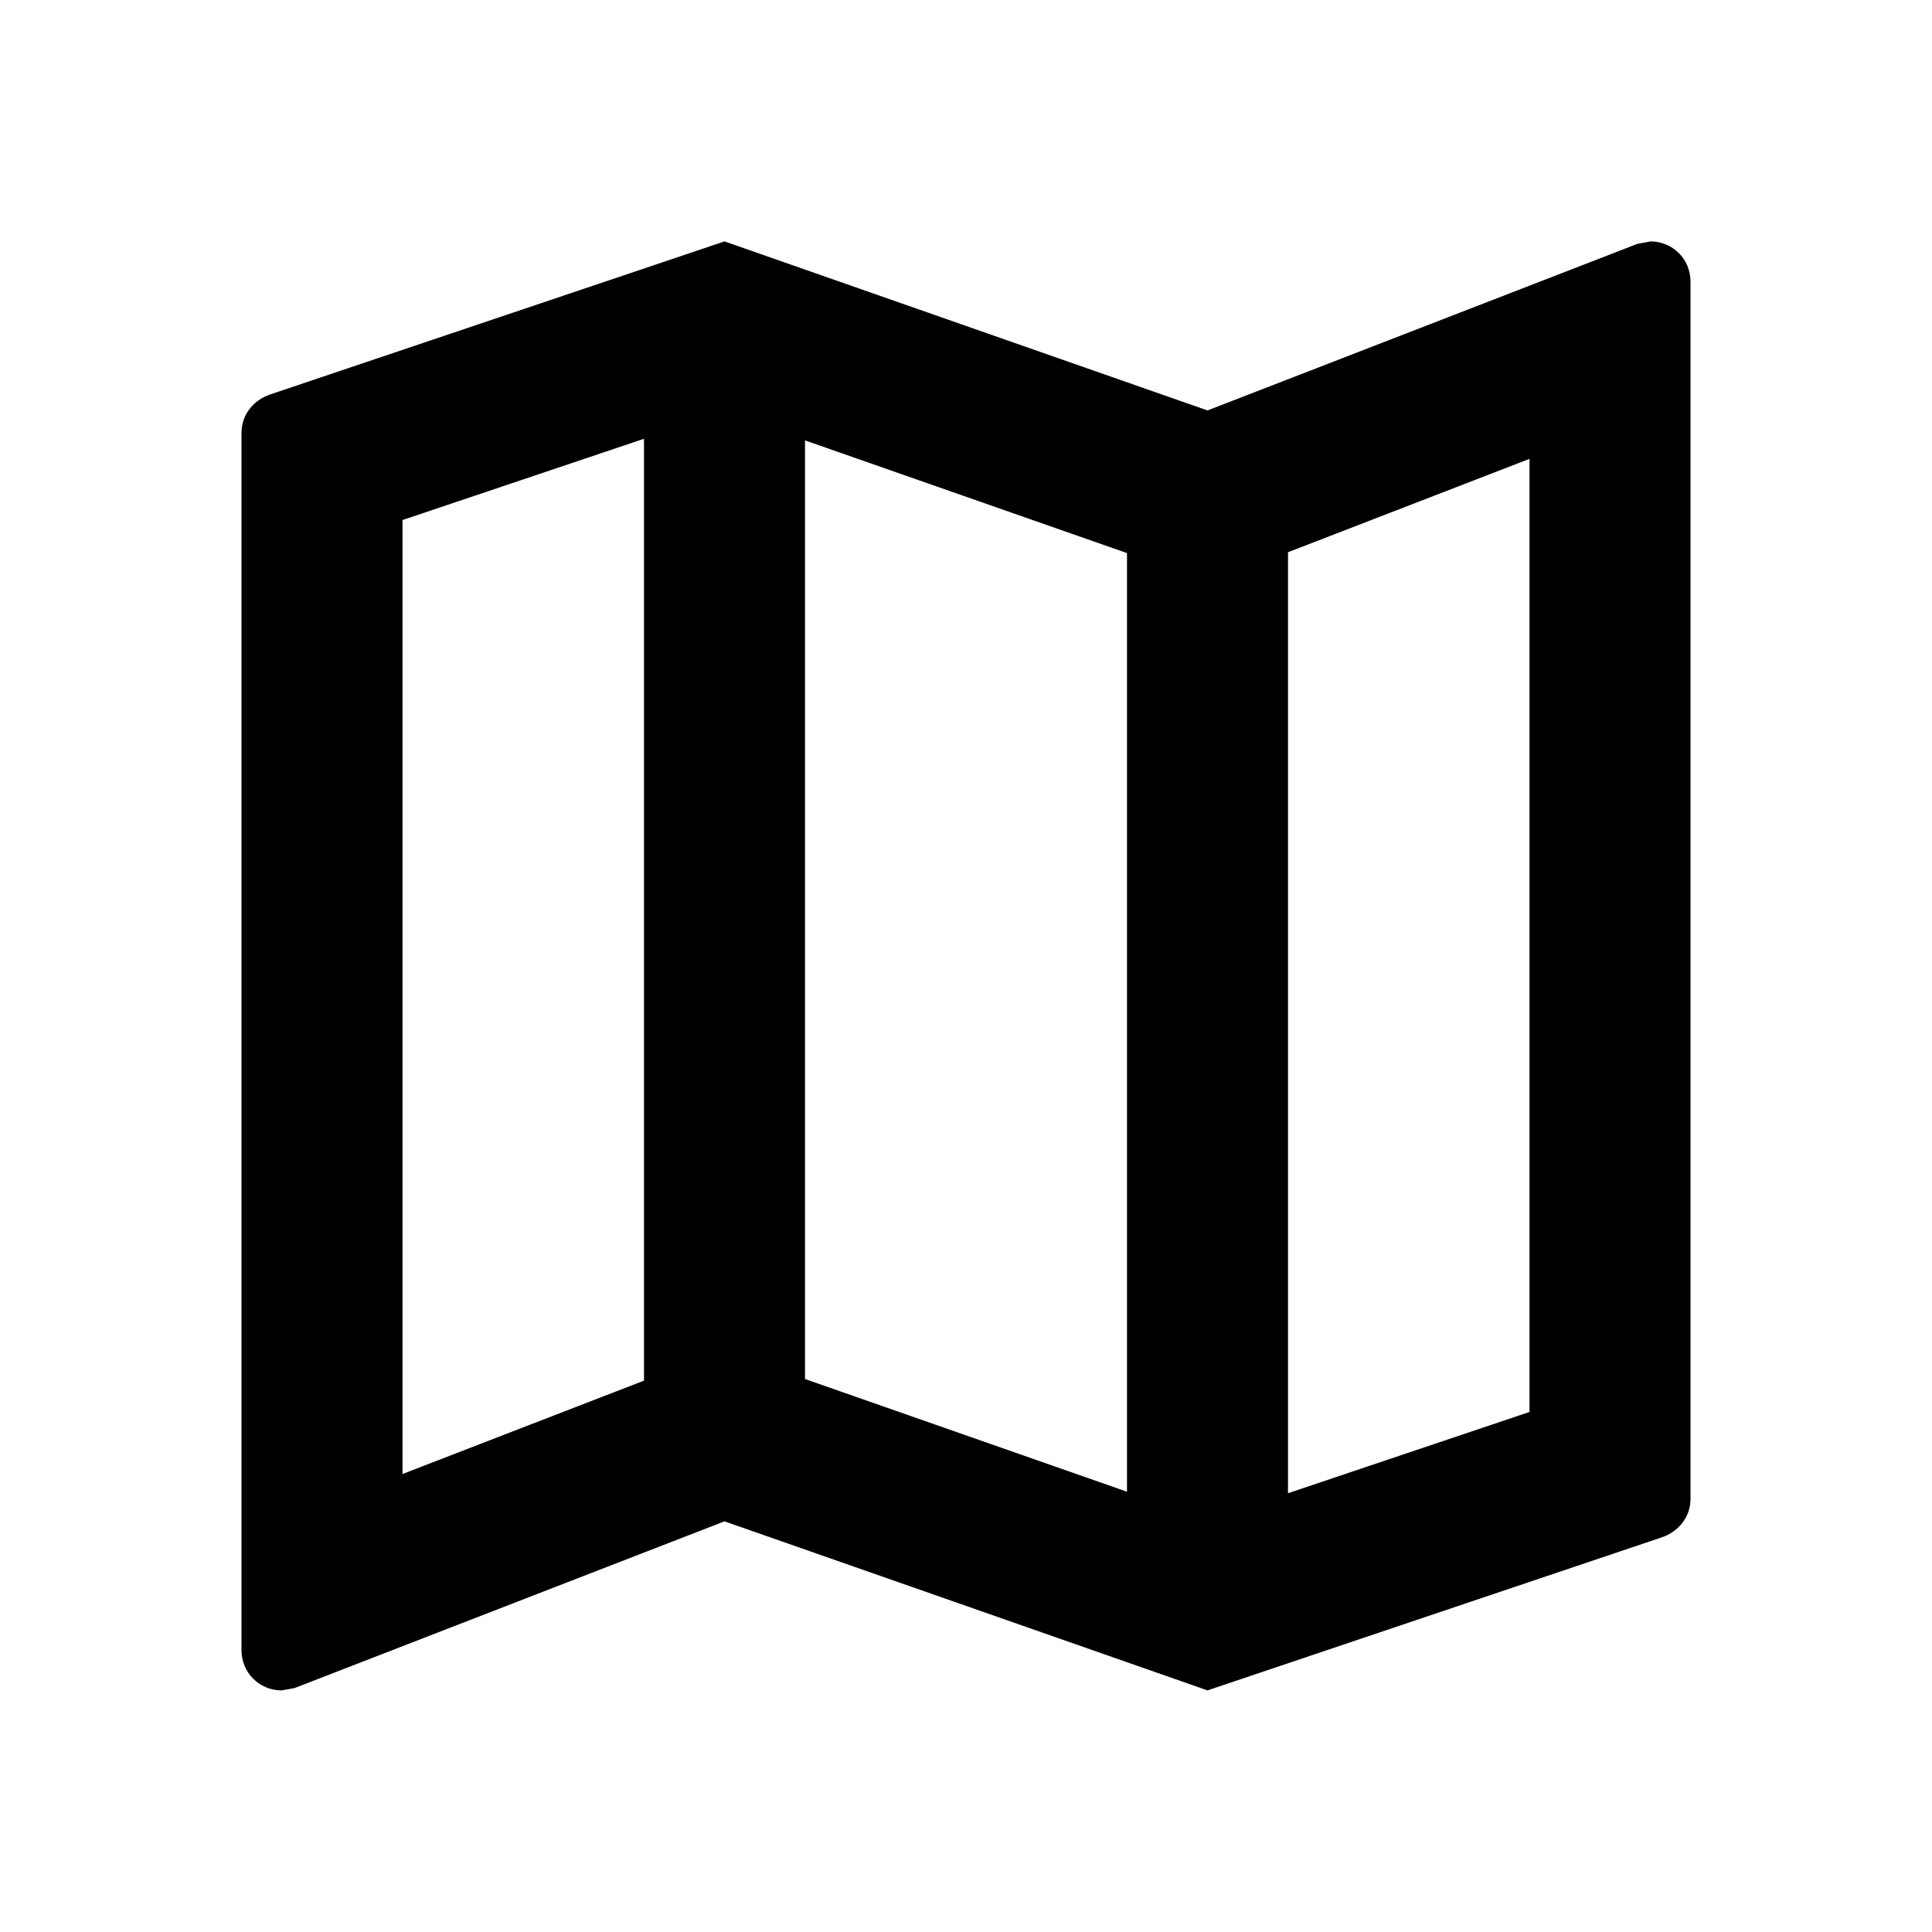 <!-- Generated by IcoMoon.io -->
<svg version="1.1" xmlns="http://www.w3.org/2000/svg" width="18" height="18" viewBox="0 0 18 18">
<title>outline-map-24px</title>
<path d="M15.375 2.25l-0.12 0.022-4.005 1.552-4.5-1.575-4.23 1.425c-0.158 0.053-0.27 0.188-0.27 0.36v11.34c0 0.21 0.165 0.375 0.375 0.375l0.12-0.022 4.005-1.553 4.5 1.575 4.23-1.425c0.158-0.053 0.27-0.188 0.27-0.36v-11.34c0-0.21-0.165-0.375-0.375-0.375zM7.5 4.103l3 1.050v8.745l-3-1.050v-8.745zM3.75 4.845l2.25-0.757v8.775l-2.25 0.87v-8.887zM14.25 13.155l-2.25 0.757v-8.767l2.25-0.87v8.88z"></path>
</svg>
